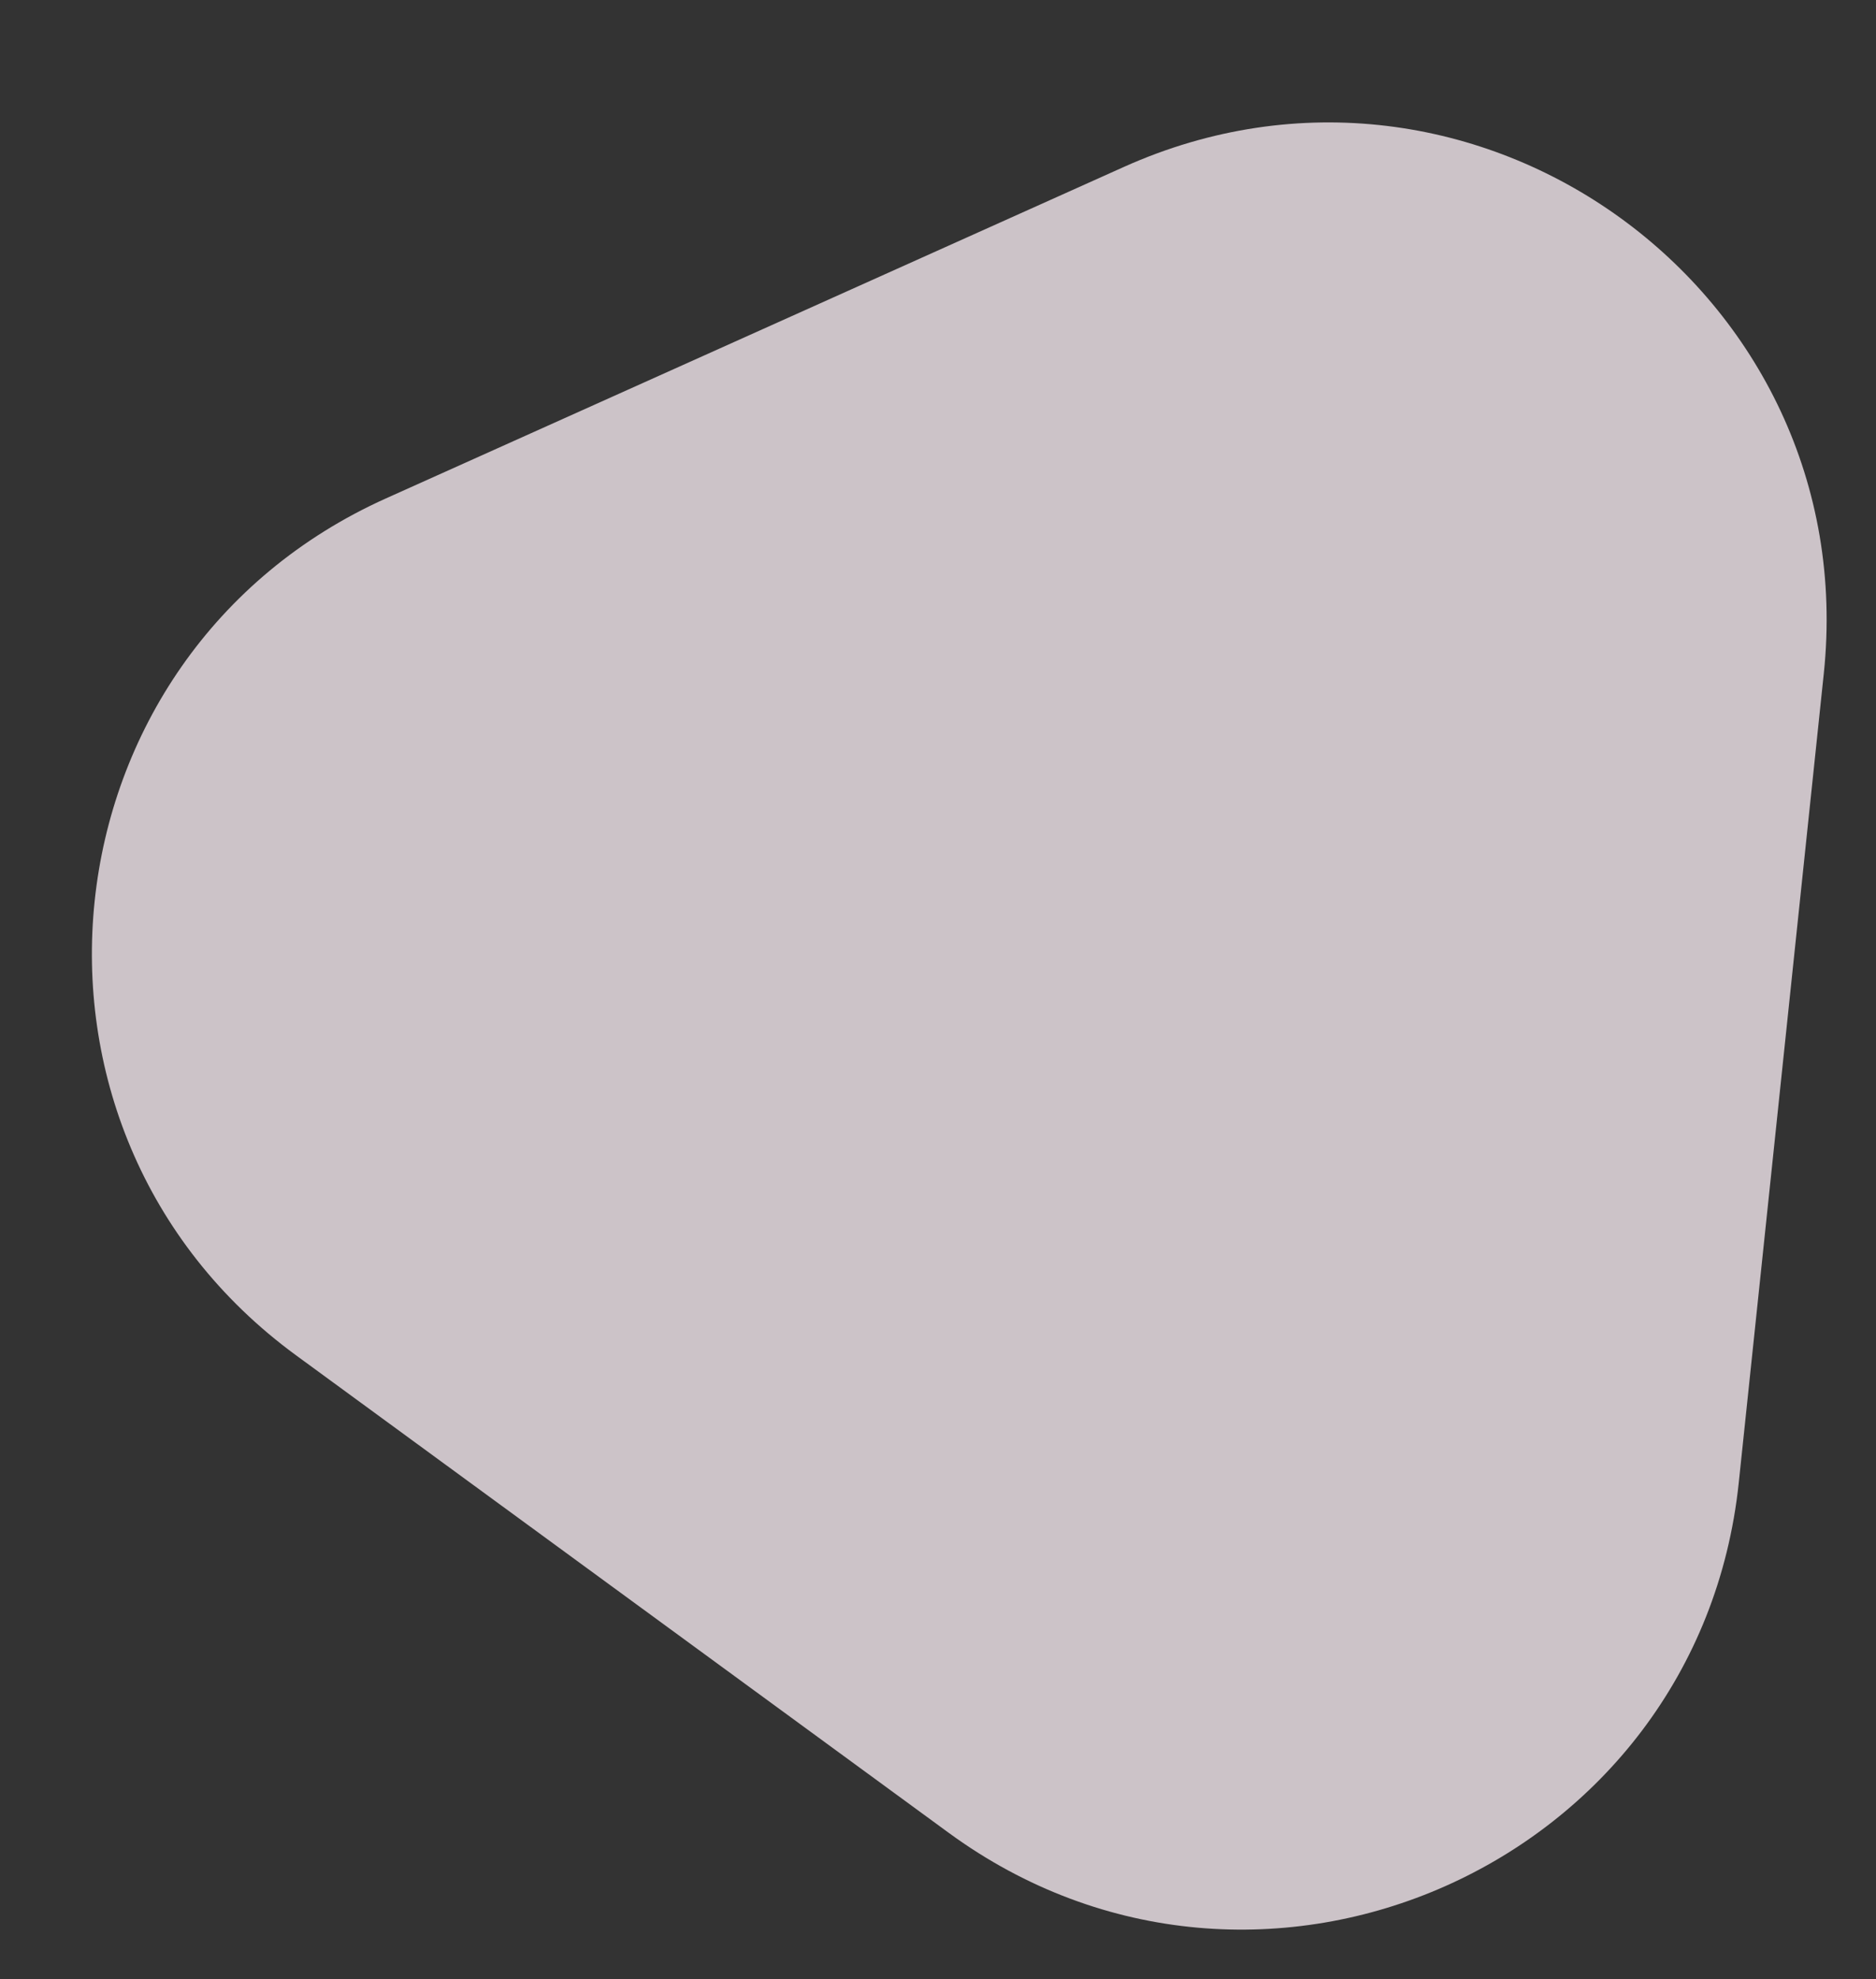 <svg xmlns="http://www.w3.org/2000/svg" width="140.282" height="147.98" viewBox="0 0 140.282 147.98">
  <rect x="0" y="0" width="140.282" height="147.98" fill="#333333" stroke="none"/>
  <path id="Path_135" data-name="Path 135" d="M35.516,18.531c14.372-24.709,50.063-24.709,64.435,0L130.357,70.8c14.453,24.848-3.475,56.013-32.218,56.013H37.328C8.582,126.816-9.343,95.651,5.11,70.8Z" transform="translate(0 134.724) rotate(-84)" fill="#fdf2f8" opacity="0.752"/>
</svg>
